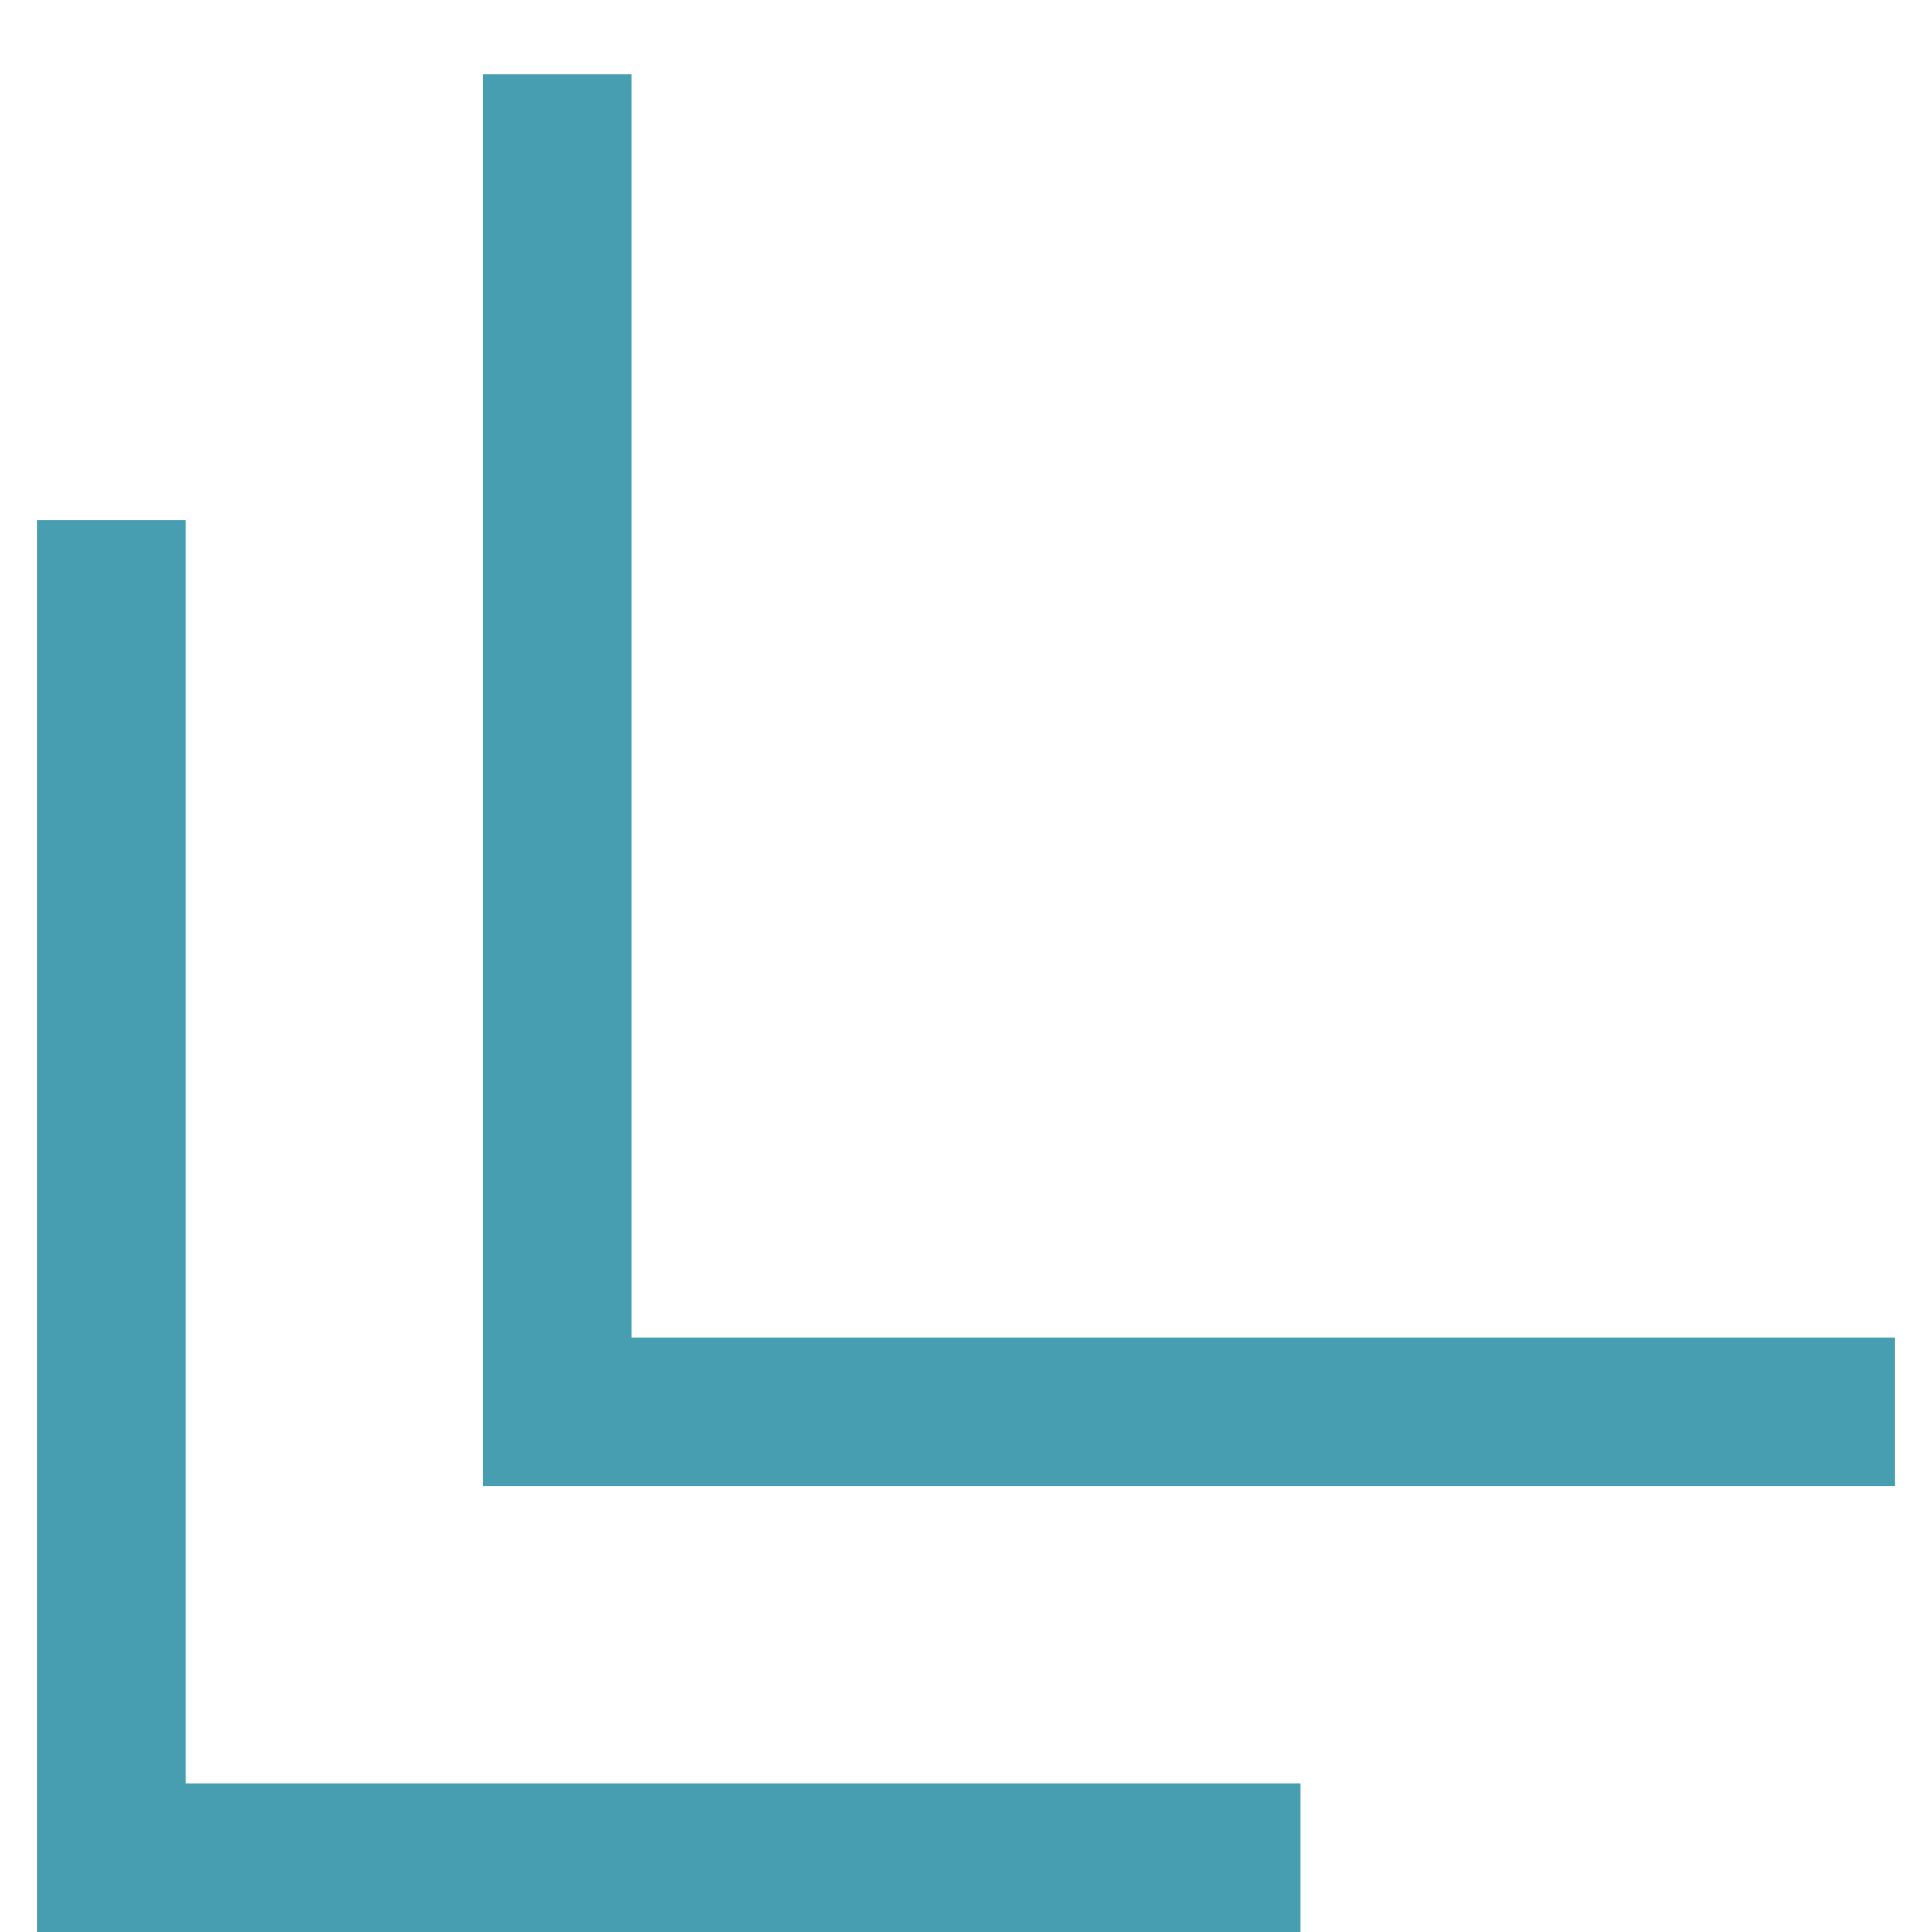 <?xml version="1.0" encoding="UTF-8"?> <svg xmlns="http://www.w3.org/2000/svg" width="13" height="13" viewBox="0 0 13 13" fill="none"><path d="M0.75 3.5V12.5H8.75" stroke="#479EB0"></path><path d="M3.75 0.5V9.5H12.75" stroke="#479EB0"></path></svg> 